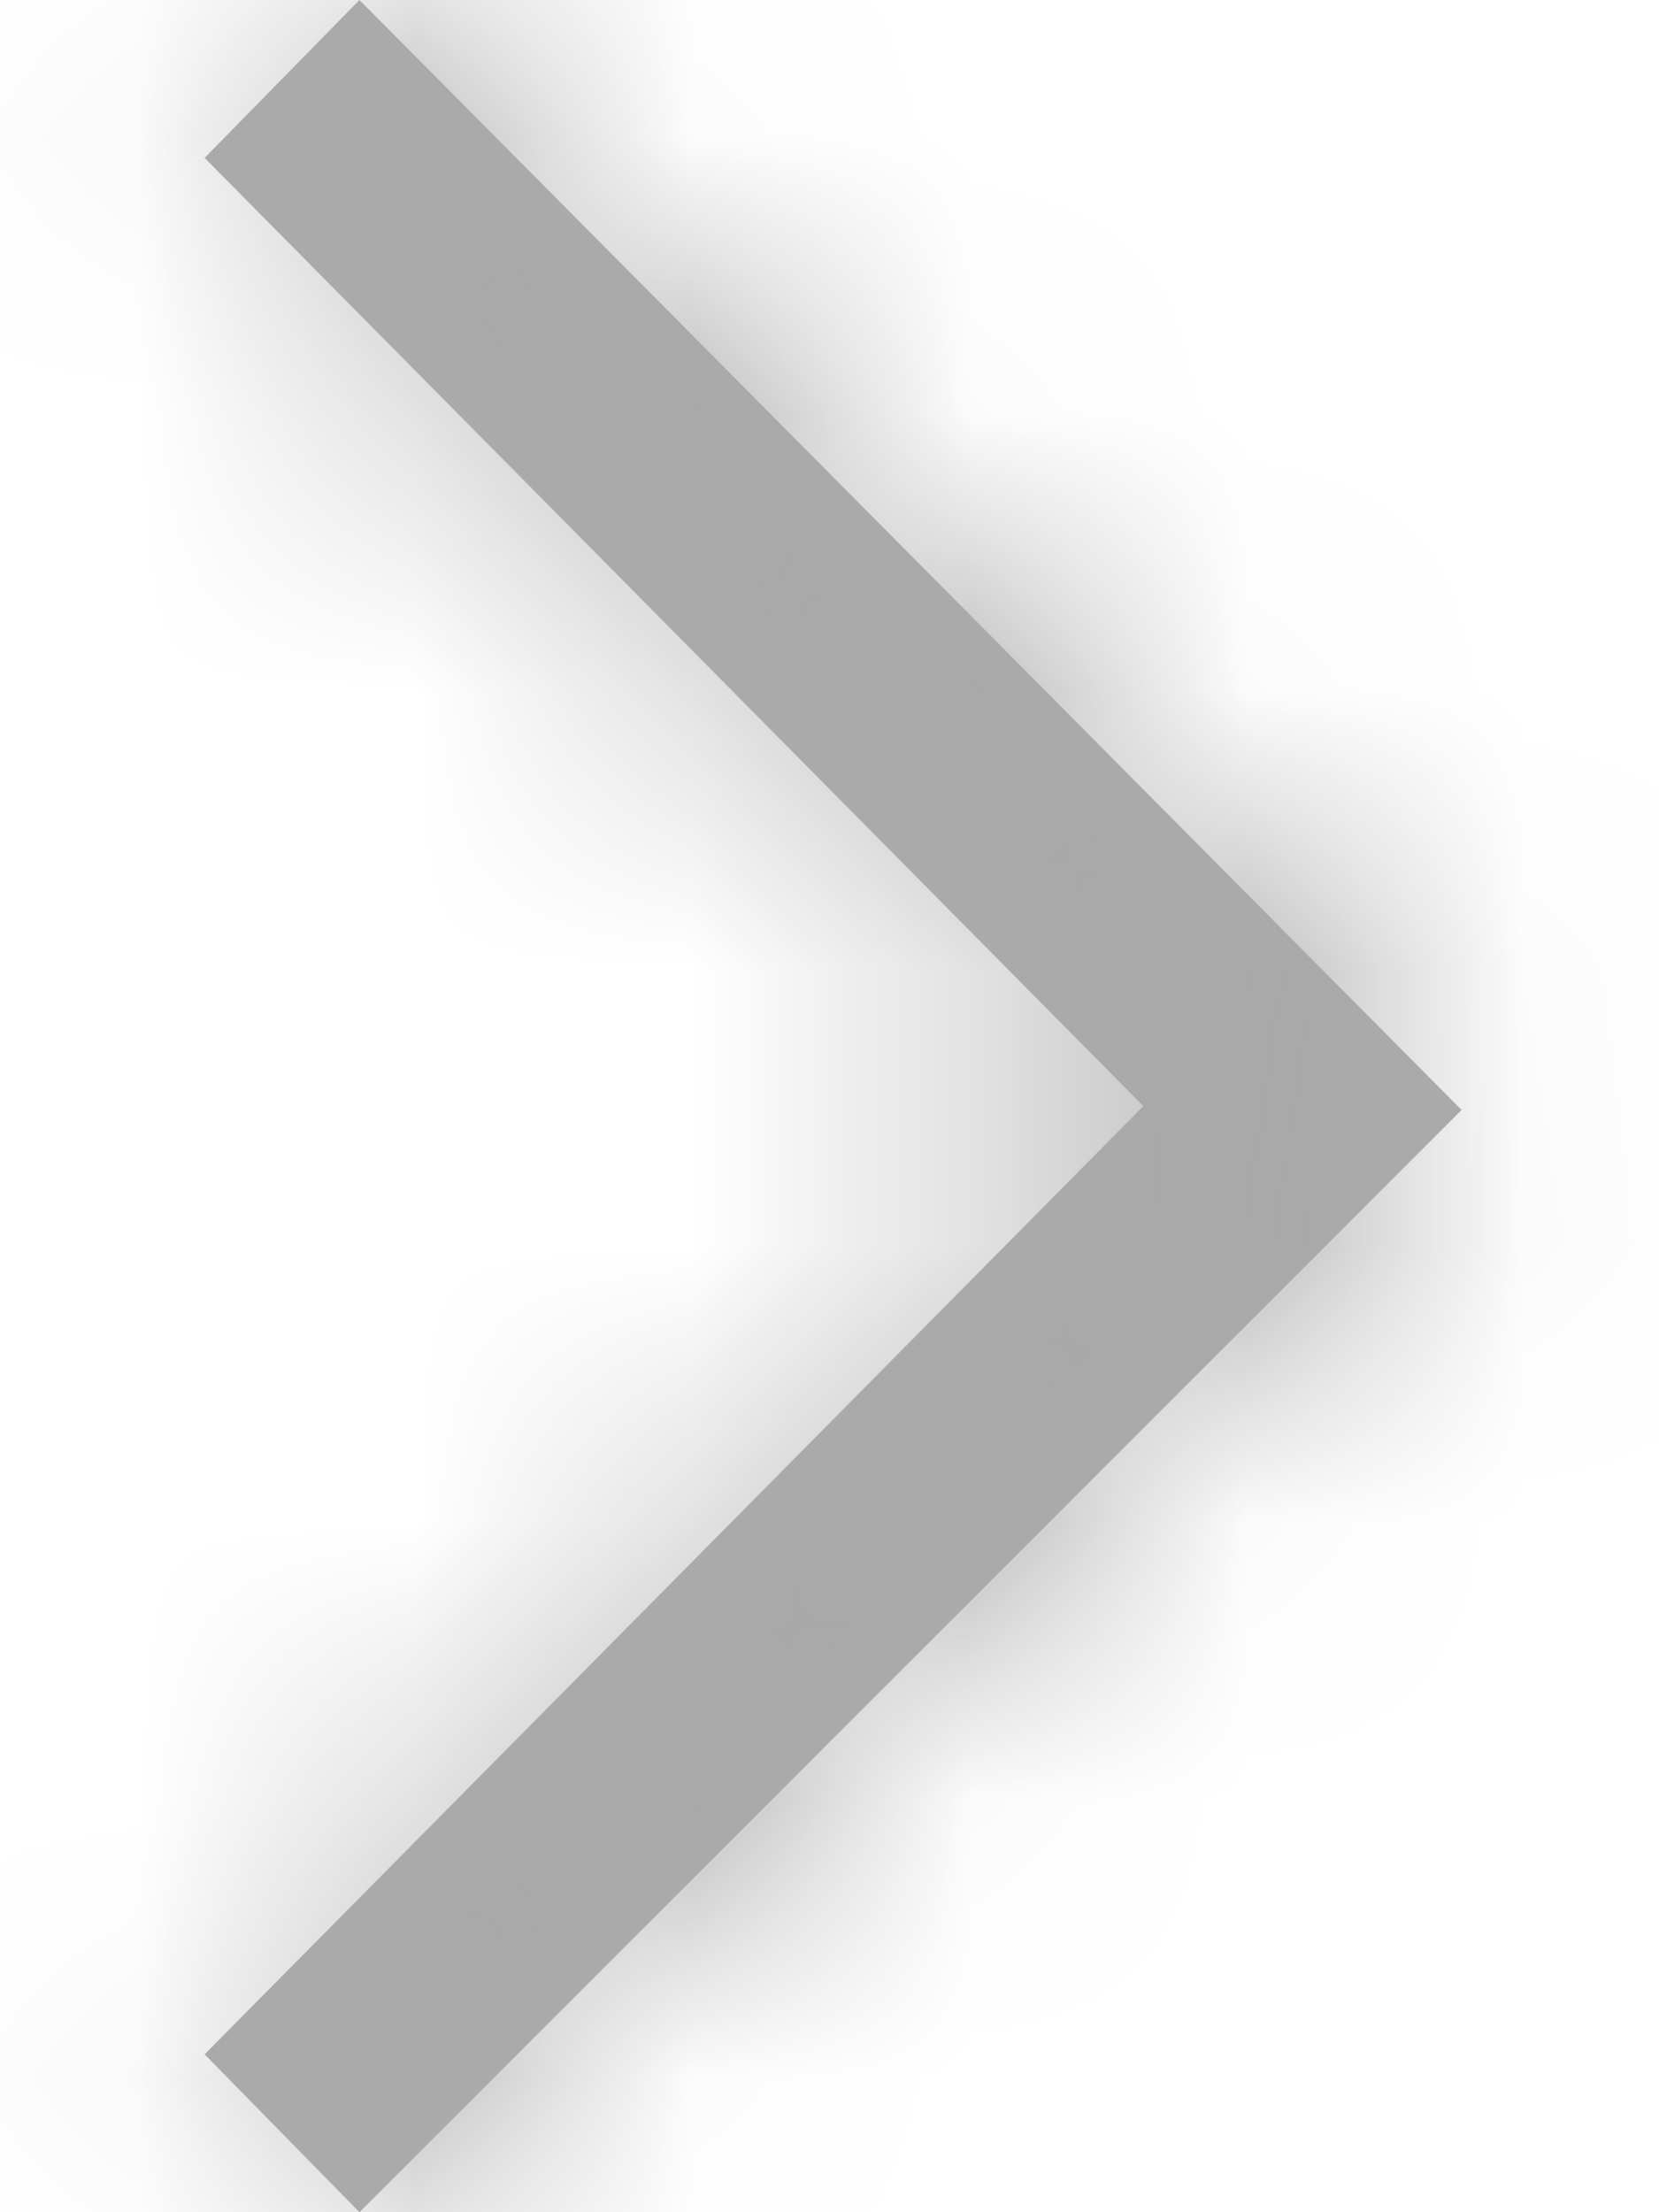 <svg width="6" height="8" xmlns="http://www.w3.org/2000/svg" xmlns:xlink="http://www.w3.org/1999/xlink"><defs fill="#aaa"><path id="a" fill="#aaa" d="M2.3 8l3.986-3.986L2.3 0l-.56.571L5.135 4 1.74 7.429z"/></defs><g transform="translate(-1)" fill="#aaa" fill-rule="evenodd"><mask id="b" fill="#aaa"><use xlink:href="#a"/></mask><use fill-rule="nonzero" xlink:href="#a"/><g fill-opacity=".99" mask="url(#b)"><path fill-rule="nonzero" d="M0 0h8v8H0z"/></g></g></svg>